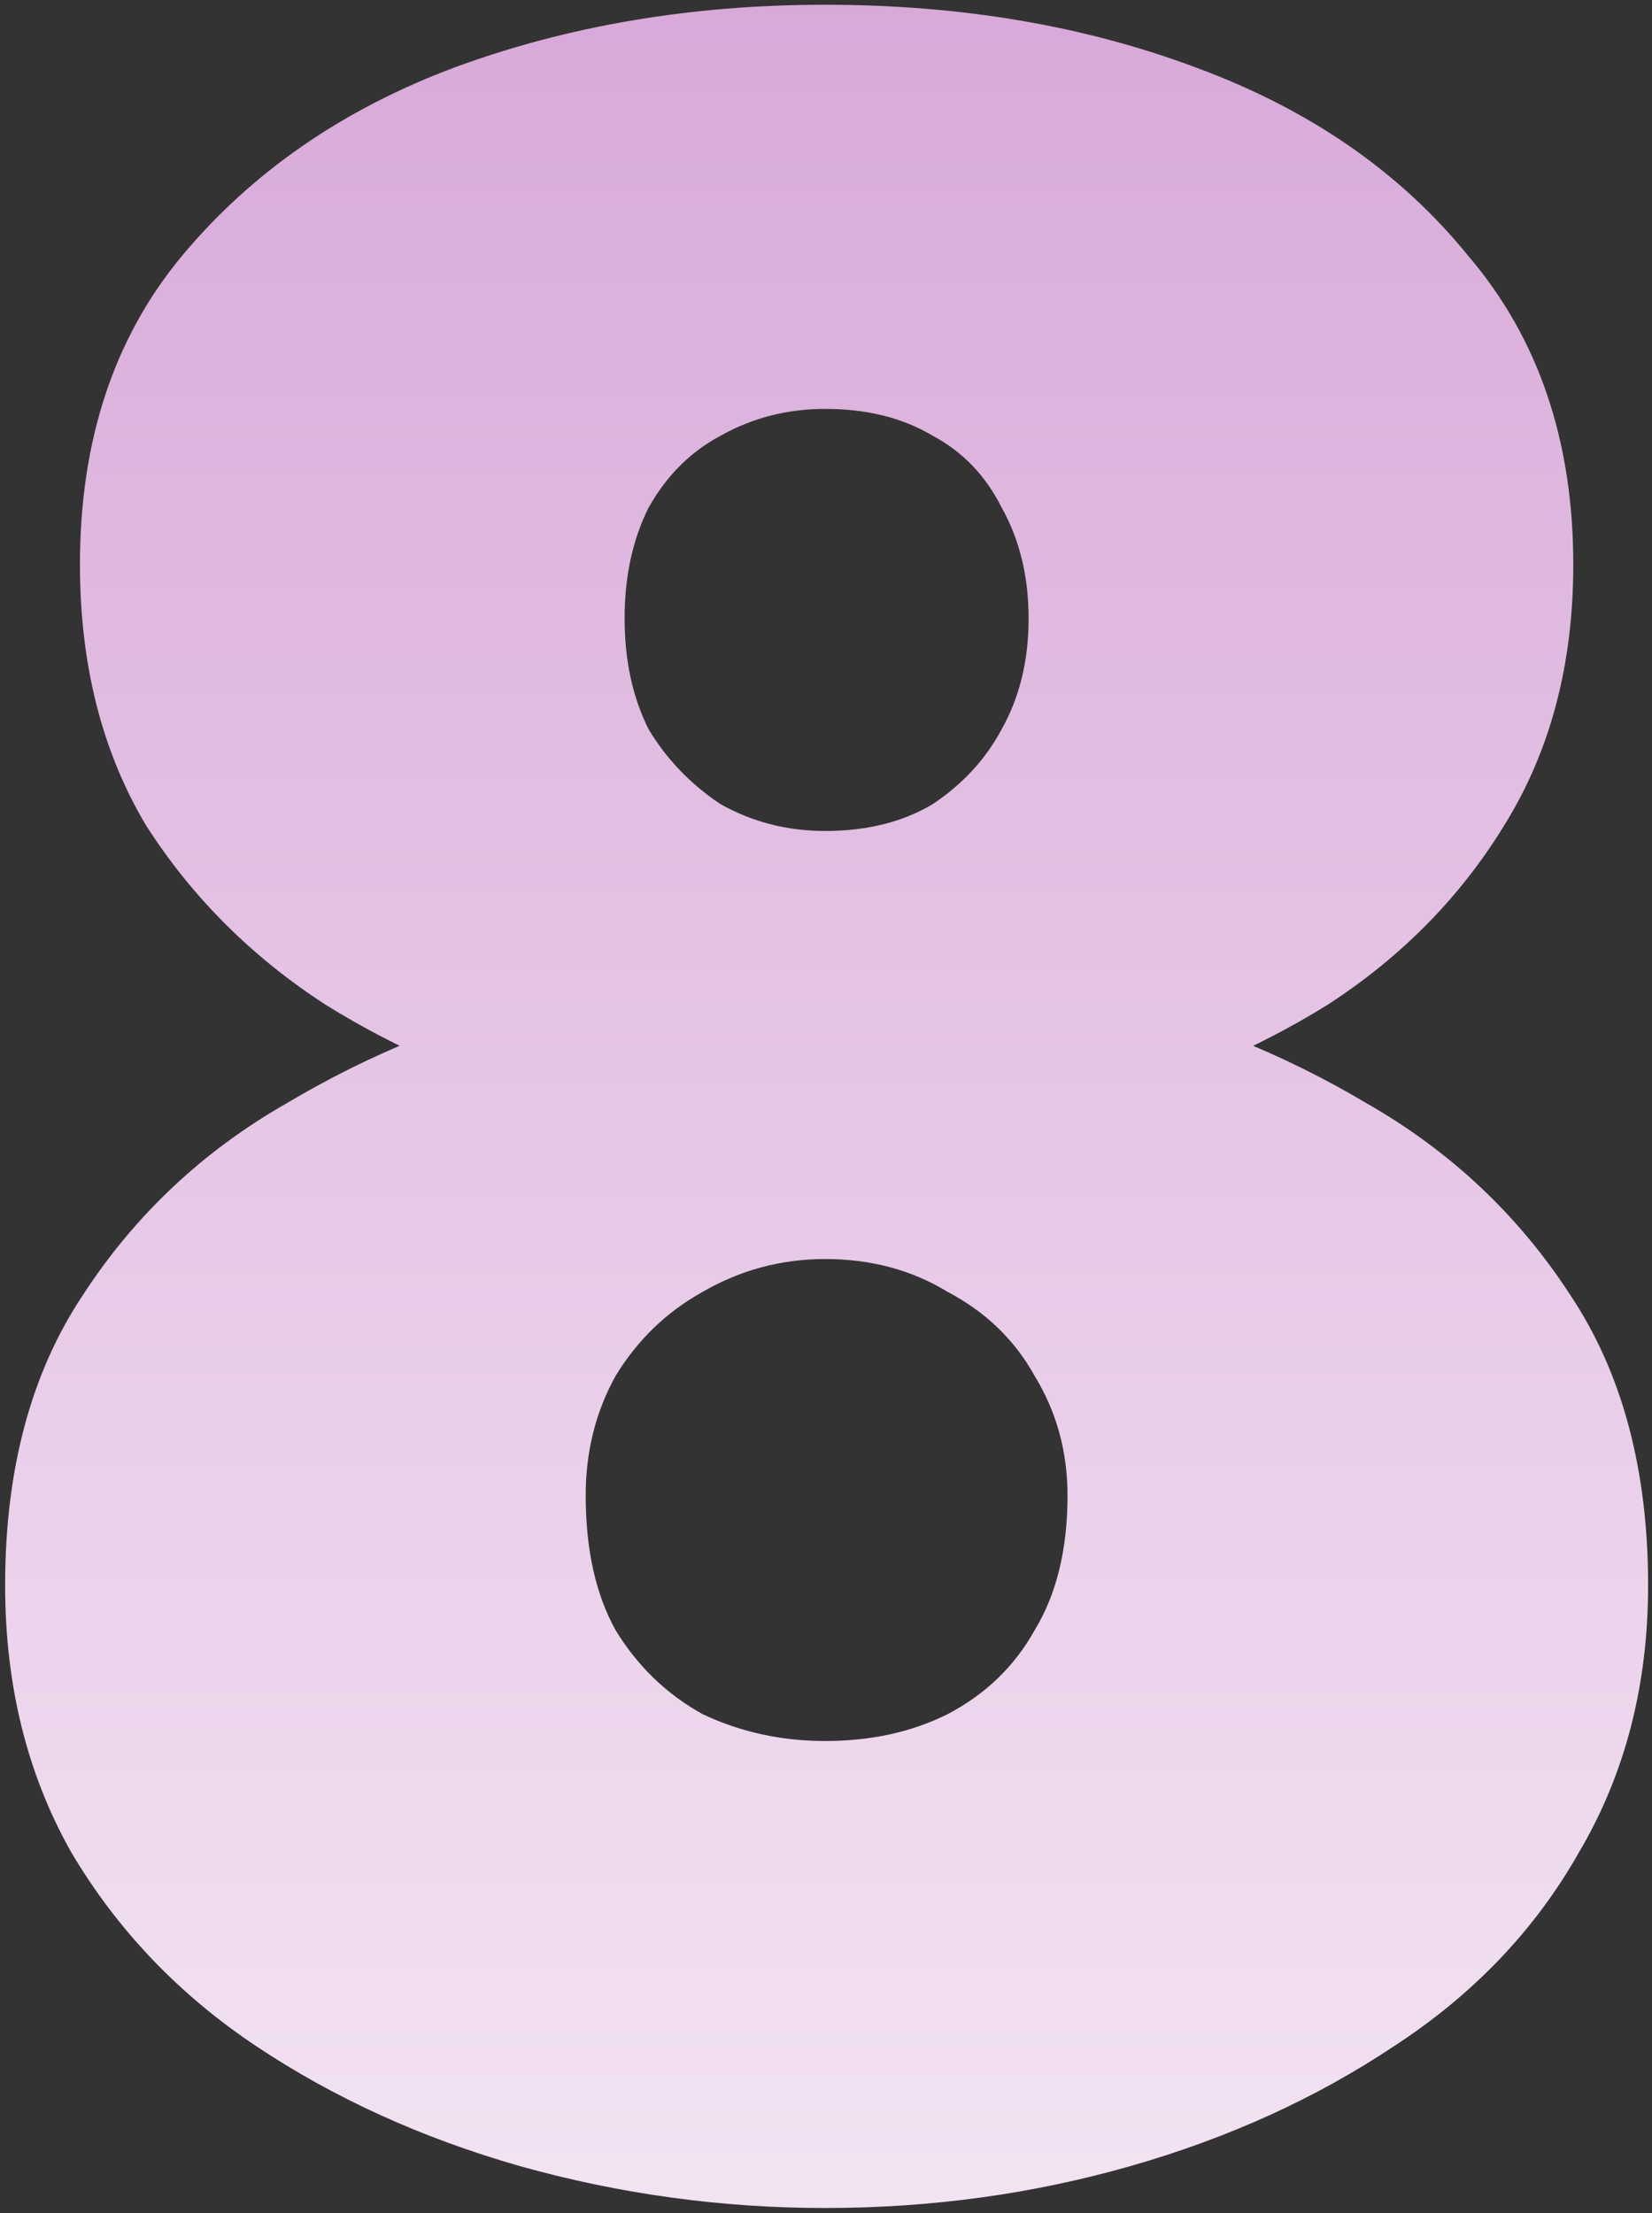 <?xml version="1.0" encoding="UTF-8"?> <svg xmlns="http://www.w3.org/2000/svg" width="56" height="75" viewBox="0 0 56 75" fill="none"><rect x="0" y="0" width="56" height="75" fill="#333333" stroke="none"/> <path d="M2.71 19.132C2.71 14.939 3.86 11.456 6.159 8.683C8.526 5.842 11.603 3.712 15.391 2.292C19.246 0.871 23.439 0.161 27.97 0.161C32.569 0.161 36.762 0.871 40.55 2.292C44.404 3.712 47.482 5.842 49.781 8.683C52.148 11.456 53.332 14.939 53.332 19.132C53.332 22.513 52.554 25.455 50.998 27.958C49.511 30.392 47.516 32.421 45.013 34.044C42.511 35.6 39.772 36.75 36.796 37.494C33.82 38.238 30.878 38.61 27.97 38.61C25.062 38.61 22.12 38.238 19.144 37.494C16.236 36.75 13.531 35.6 11.029 34.044C8.526 32.421 6.497 30.392 4.942 27.958C3.454 25.455 2.71 22.513 2.71 19.132ZM21.173 20.958C21.173 22.378 21.444 23.629 21.985 24.711C22.593 25.726 23.405 26.571 24.419 27.248C25.502 27.856 26.685 28.161 27.97 28.161C29.39 28.161 30.608 27.856 31.622 27.248C32.637 26.571 33.414 25.726 33.956 24.711C34.564 23.629 34.868 22.378 34.868 20.958C34.868 19.538 34.564 18.287 33.956 17.204C33.414 16.122 32.637 15.311 31.622 14.77C30.608 14.161 29.39 13.857 27.97 13.857C26.685 13.857 25.502 14.161 24.419 14.77C23.405 15.311 22.593 16.122 21.985 17.204C21.444 18.287 21.173 19.538 21.173 20.958ZM0.174 53.725C0.174 49.803 1.053 46.522 2.811 43.885C4.57 41.18 6.869 39.015 9.71 37.392C12.55 35.702 15.56 34.484 18.738 33.74C21.985 32.996 25.062 32.624 27.97 32.624C30.878 32.624 33.956 32.996 37.202 33.74C40.448 34.484 43.492 35.702 46.332 37.392C49.172 39.015 51.472 41.18 53.23 43.885C54.989 46.522 55.868 49.803 55.868 53.725C55.868 57.107 55.09 60.116 53.535 62.754C52.047 65.391 49.95 67.59 47.245 69.348C44.607 71.106 41.632 72.459 38.318 73.406C35.004 74.353 31.555 74.826 27.97 74.826C24.453 74.826 21.004 74.353 17.623 73.406C14.309 72.459 11.333 71.106 8.695 69.348C6.058 67.59 3.961 65.391 2.406 62.754C0.918 60.116 0.174 57.107 0.174 53.725ZM19.854 50.682C19.854 52.508 20.193 54.029 20.869 55.247C21.613 56.464 22.593 57.411 23.811 58.087C25.096 58.696 26.482 59 27.97 59C29.526 59 30.912 58.696 32.129 58.087C33.414 57.411 34.395 56.464 35.071 55.247C35.815 54.029 36.187 52.508 36.187 50.682C36.187 49.194 35.815 47.841 35.071 46.624C34.395 45.407 33.414 44.46 32.129 43.783C30.912 43.039 29.526 42.667 27.97 42.667C26.482 42.667 25.096 43.039 23.811 43.783C22.593 44.46 21.613 45.407 20.869 46.624C20.193 47.841 19.854 49.194 19.854 50.682Z" fill="url(#paint0_linear_845_30)"></path> <defs> <linearGradient id="paint0_linear_845_30" x1="28.5" y1="-36" x2="28.5" y2="111" gradientUnits="userSpaceOnUse"> <stop offset="0.005" stop-color="#CC8ECC"></stop> <stop offset="1" stop-color="white"></stop> </linearGradient> </defs> </svg> 
